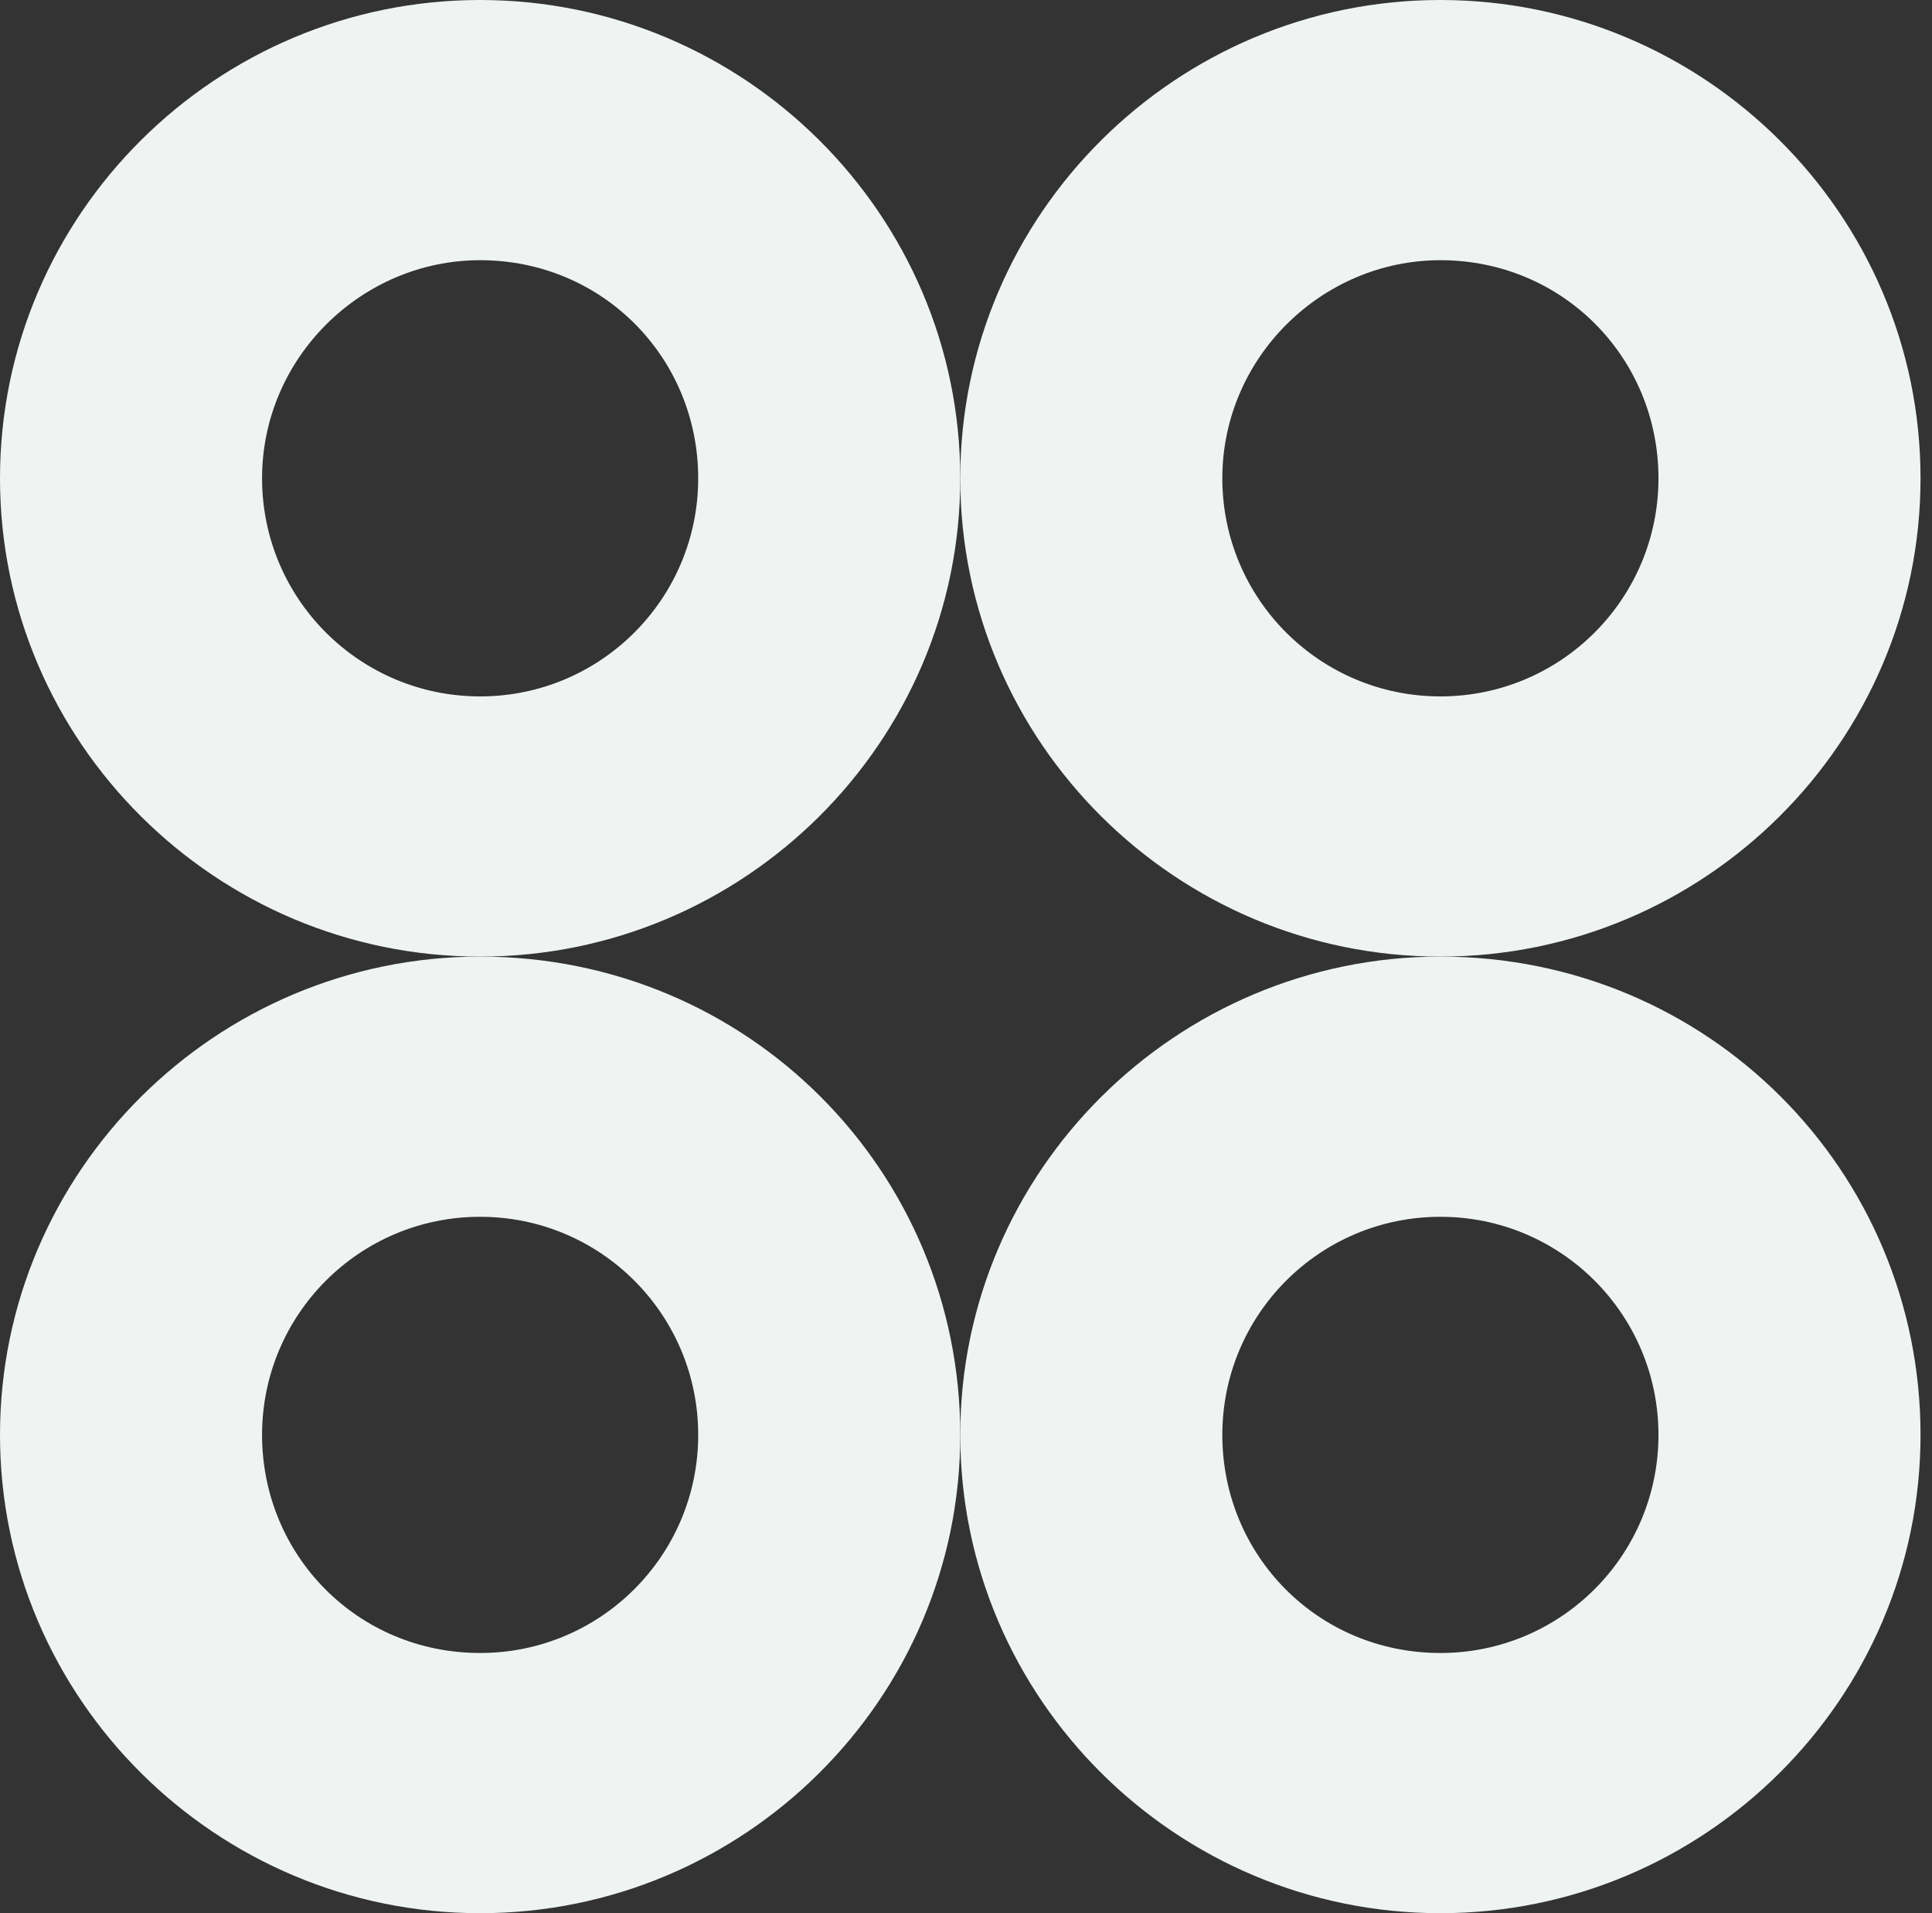 <?xml version="1.0" encoding="UTF-8"?> <svg xmlns="http://www.w3.org/2000/svg" id="Camada_1" version="1.1" viewBox="0 0 101 100"><rect x="0" y="0" width="101" height="100" fill="#333333" stroke="none"/><defs><style> .st0 { fill: #eff4f2; } </style></defs><path class="st0" d="M25.1,50c13.8,0,25.1-11.2,25.1-25S38.9,0,25.1,0,0,11.2,0,25s11.3,25,25.1,25ZM25.1,13.6c6.4,0,11.4,5.1,11.4,11.4s-5.1,11.4-11.4,11.4-11.4-5.1-11.4-11.4,5.2-11.4,11.4-11.4Z"></path><path class="st0" d="M75.3,50c13.8,0,25.1-11.2,25.1-25S89.1,0,75.3,0s-25.1,11.2-25.1,25,11.3,25,25.1,25ZM75.3,13.6c6.4,0,11.4,5.1,11.4,11.4s-5.1,11.4-11.4,11.4-11.4-5.1-11.4-11.4,5.2-11.4,11.4-11.4Z"></path><path class="st0" d="M25.1,50c-13.8,0-25.1,11.2-25.1,25s11.3,25,25.1,25,25.1-11.2,25.1-25-11.1-25-25.1-25ZM25.1,86.4c-6.4,0-11.4-5.1-11.4-11.4s5.1-11.4,11.4-11.4,11.4,5.1,11.4,11.4-5.1,11.4-11.4,11.4Z"></path><path class="st0" d="M75.3,50c-13.8,0-25.1,11.2-25.1,25s11.3,25,25.1,25,25.1-11.2,25.1-25-11.1-25-25.1-25ZM75.3,86.4c-6.4,0-11.4-5.1-11.4-11.4s5.1-11.4,11.4-11.4,11.4,5.1,11.4,11.4-5.1,11.4-11.4,11.4Z"></path></svg> 